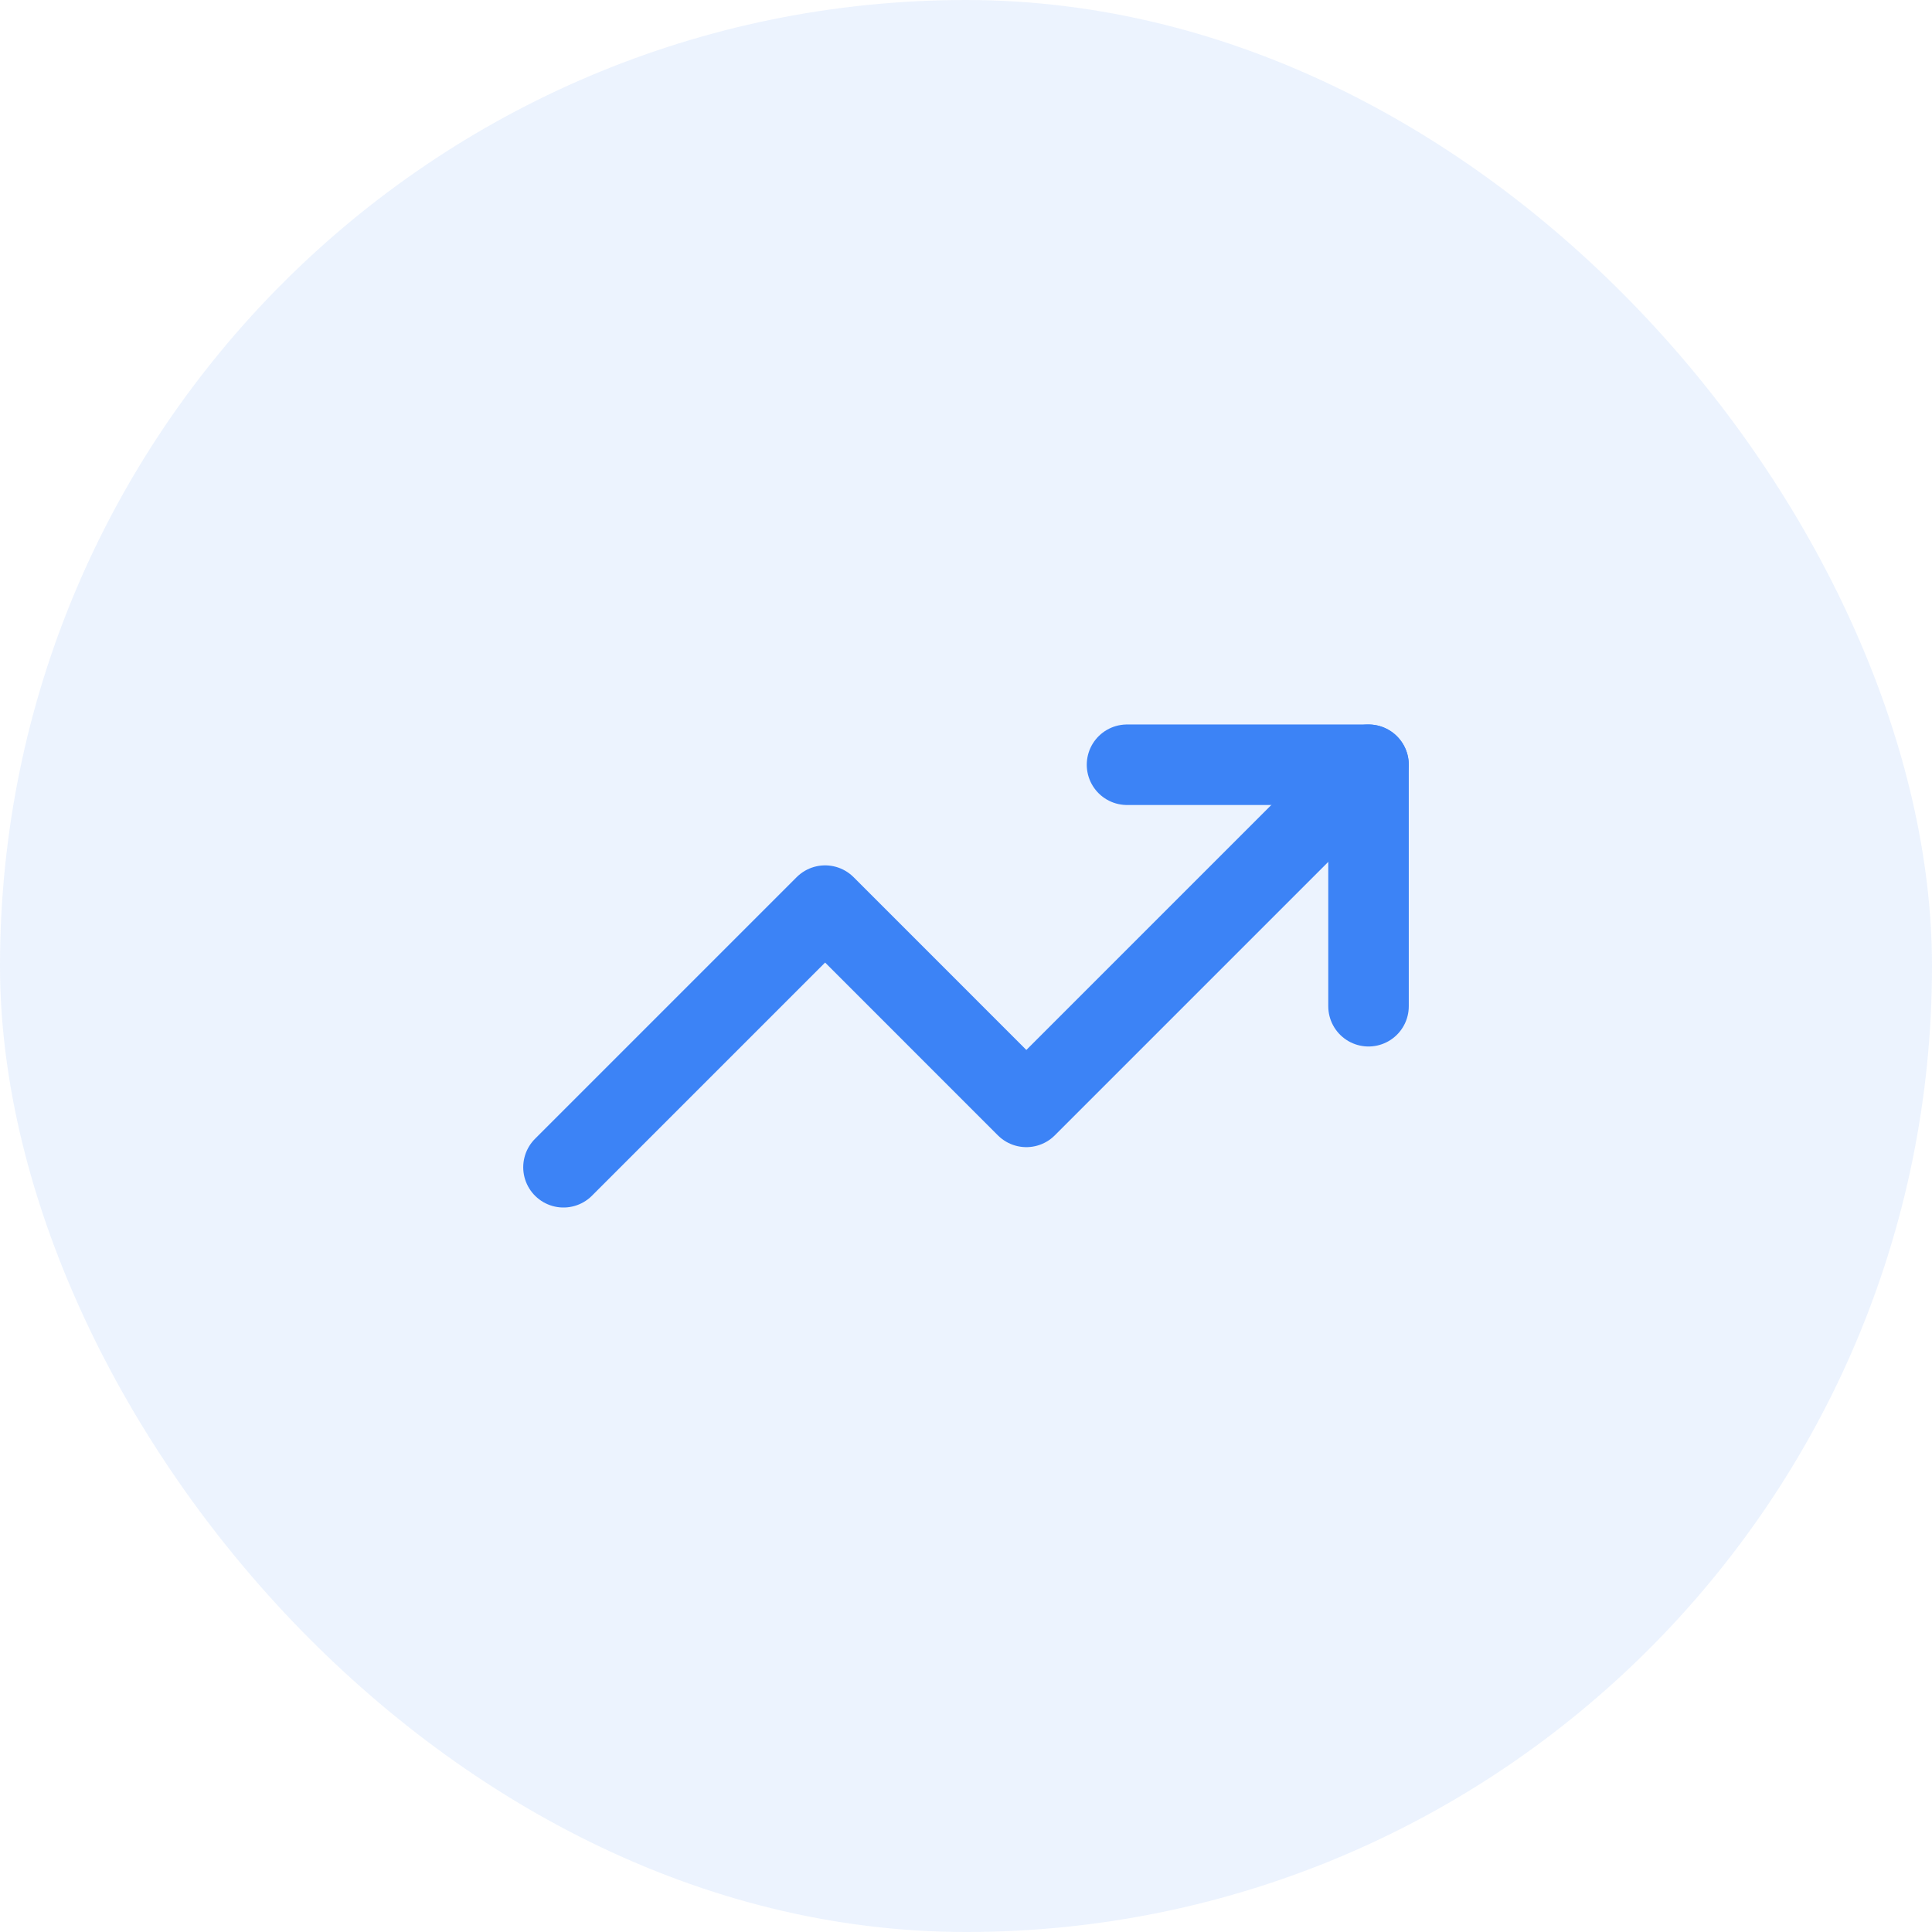 <svg xmlns="http://www.w3.org/2000/svg" width="64" height="64" viewBox="0 0 64 64" fill="none"><rect width="64" height="64" rx="32" fill="#3C83F6" fill-opacity="0.1"></rect><path d="M45.333 25.333L33.999 36.667L27.333 30L18.666 38.667" stroke="#3C83F6" stroke-width="2.667" stroke-linecap="round" stroke-linejoin="round"></path><path d="M37.334 25.333H45.334V33.333" stroke="#3C83F6" stroke-width="2.667" stroke-linecap="round" stroke-linejoin="round"></path></svg>